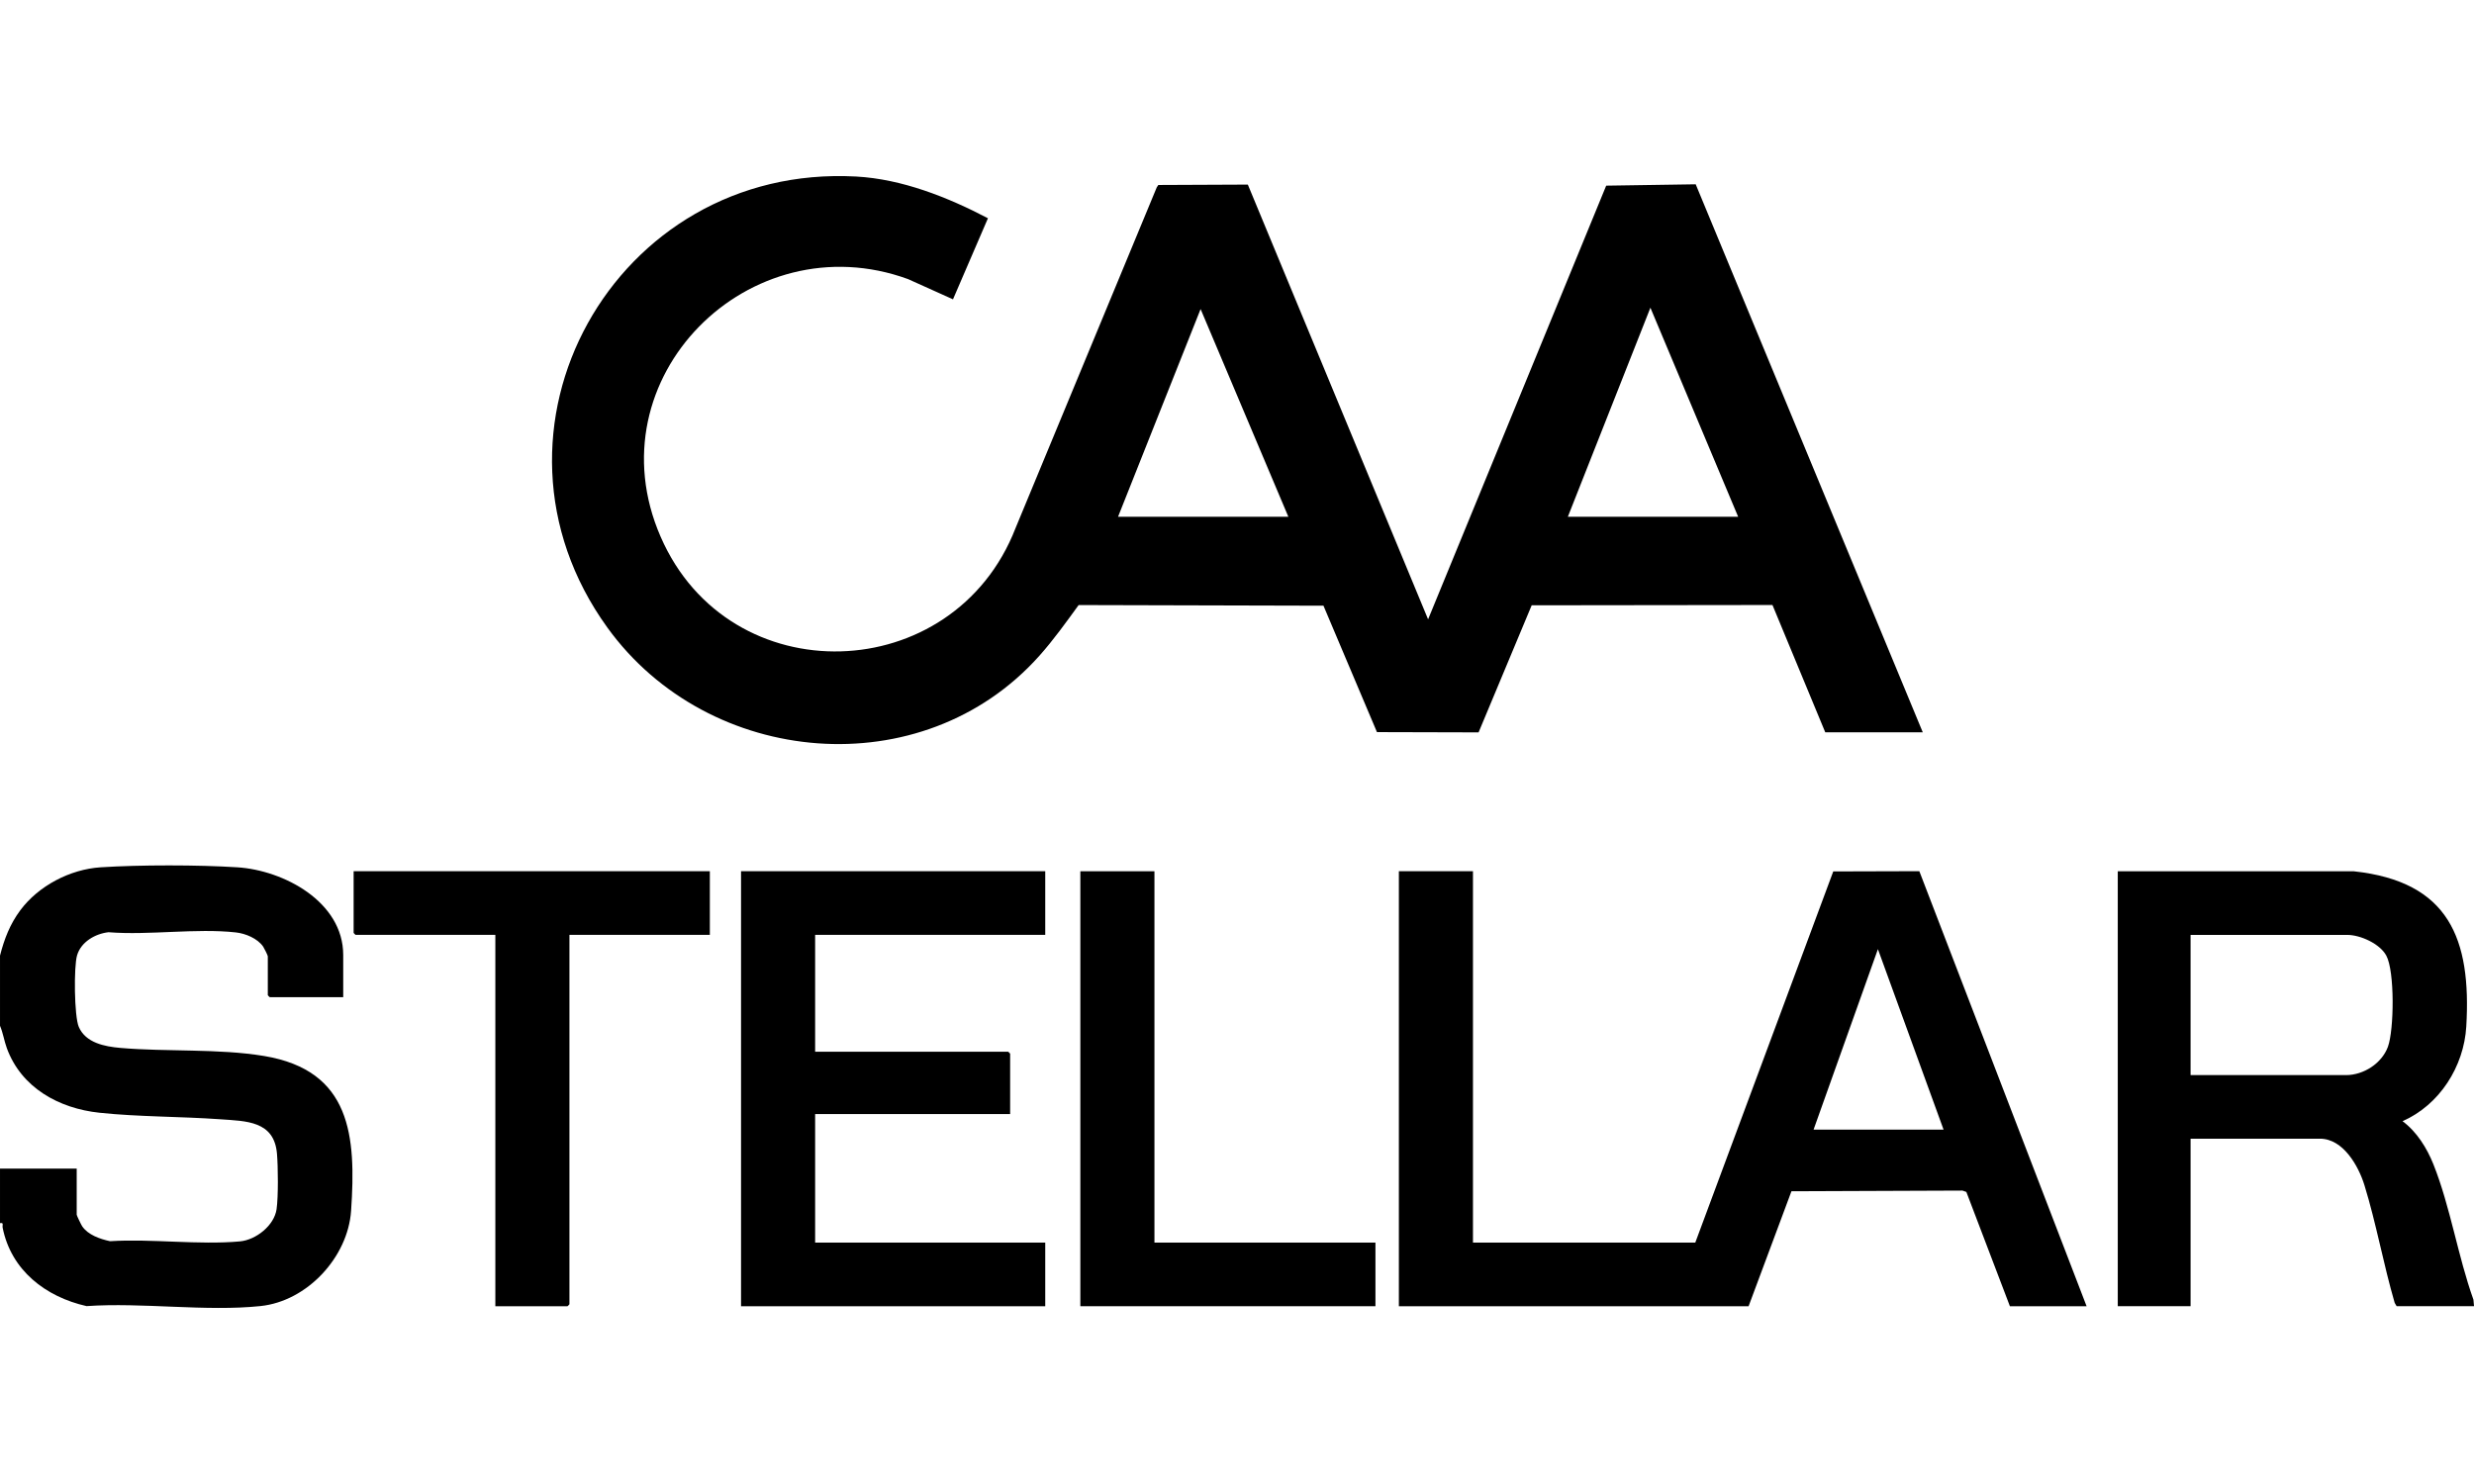 <?xml version="1.0" encoding="UTF-8"?>
<svg id="Layer_1" xmlns="http://www.w3.org/2000/svg" xmlns:xlink="http://www.w3.org/1999/xlink" version="1.1" viewBox="0 0 100 60">
  <!-- Generator: Adobe Illustrator 29.5.1, SVG Export Plug-In . SVG Version: 2.1.0 Build 141)  -->
  <defs>
    <clipPath id="clippath">
      <rect width="100" height="60" fill="none"/>
    </clipPath>
  </defs>
  <g clip-path="url(#clippath)">
    <g>
      <path d="M0,38.638c.172-.673.403-1.273.819-1.833.738-.992,2.014-1.66,3.251-1.739,1.585-.102,3.937-.101,5.522 0,1.879.12,4.281,1.396,4.281,3.546v1.706h-2.969c-.006,0-.079-.073-.079-.079v-1.575c0-.035-.15-.336-.187-.39-.229-.333-.714-.532-1.106-.575-1.608-.178-3.507.123-5.146-.008-.538.061-1.111.39-1.271.935-.136.461-.116,2.463.07,2.894.279.645,1.046.793,1.674.848,1.878.164,3.973.02,5.82.328,3.512.586,3.72,3.235,3.512,6.26-.129,1.875-1.774,3.653-3.661,3.85-2.207.231-4.785-.155-7.031.002-1.658-.374-3.052-1.448-3.393-3.175-.019-.096.062-.211-.106-.18v-2.205h3.1v1.864c0,.032.181.408.219.464.239.356.724.519,1.127.607,1.688-.106,3.588.16,5.251.008.65-.06,1.387-.641,1.482-1.302.073-.509.061-1.717.016-2.246-.114-1.329-1.247-1.314-2.288-1.389-1.604-.115-3.296-.096-4.886-.264-1.637-.173-3.159-1.009-3.745-2.611-.109-.299-.152-.614-.276-.905v-2.835Z"/>
      <path d="M73.778,29.609l-2.134-5.148-9.733.012-2.146,5.138-4.108-.011-2.162-5.111-9.896-.026c-.505.694-1.014,1.408-1.586,2.049-4.724,5.297-13.374,4.523-17.463-1.139-5.747-7.958.282-18.768,10.056-18.236,1.852.101,3.707.838,5.327,1.687l-1.413,3.278-1.814-.817c-6.413-2.343-12.793,4.002-10.004,10.414,2.777,6.387,11.85,6.093,14.348-.351l5.707-13.775.063-.094,3.618-.016,7.286,17.577,7.199-17.534,3.618-.055,9.178,22.156h-3.941ZM70.257,20.894l-3.547-8.453-3.337,8.453h6.884ZM52.076,20.894l-3.547-8.398-3.337,8.398h6.884Z"/>
      <path d="M59.538,35.226v15.014h8.986l5.577-15.007,3.479-.01,6.761,17.589h-3.1l-1.76-4.62-.155-.055-6.915.027-1.732,4.648h-14.136v-17.587h2.995ZM78.56,45.673l-2.654-7.298-2.601,7.298h5.255Z"/>
      <path d="M85.602,35.226l9.537.001c3.855.415,4.757,2.734,4.549,6.275-.095,1.62-1.08,3.171-2.577,3.829.576.425.986,1.087,1.249,1.745.683,1.713.991,3.723,1.617,5.471l.024.265h-3.127l-.079-.132c-.454-1.558-.747-3.216-1.224-4.762-.238-.771-.856-1.879-1.798-1.879h-5.229v6.772h-2.943v-17.587ZM88.544,43.468h6.28c.713,0,1.448-.473,1.695-1.141.253-.683.281-3.055-.064-3.691-.261-.482-1.05-.837-1.579-.837h-6.332v5.67Z"/>
      <path d="M42.249,35.226v2.572h-9.301v4.725h7.803c.006,0,.079.073.079.079v2.441h-7.882v5.197h9.301v2.572h-12.296v-17.587h12.296Z"/>
      <path d="M28.692,35.226v2.572h-5.675v14.935c0,.006-.073.079-.079.079h-2.916v-15.014h-5.649c-.006,0-.079-.073-.079-.079v-2.494h14.398Z"/>
      <polygon points="46.663 35.226 46.663 50.24 55.596 50.24 55.596 52.812 43.668 52.812 43.668 35.226 46.663 35.226"/>
    </g>
  </g>
</svg>